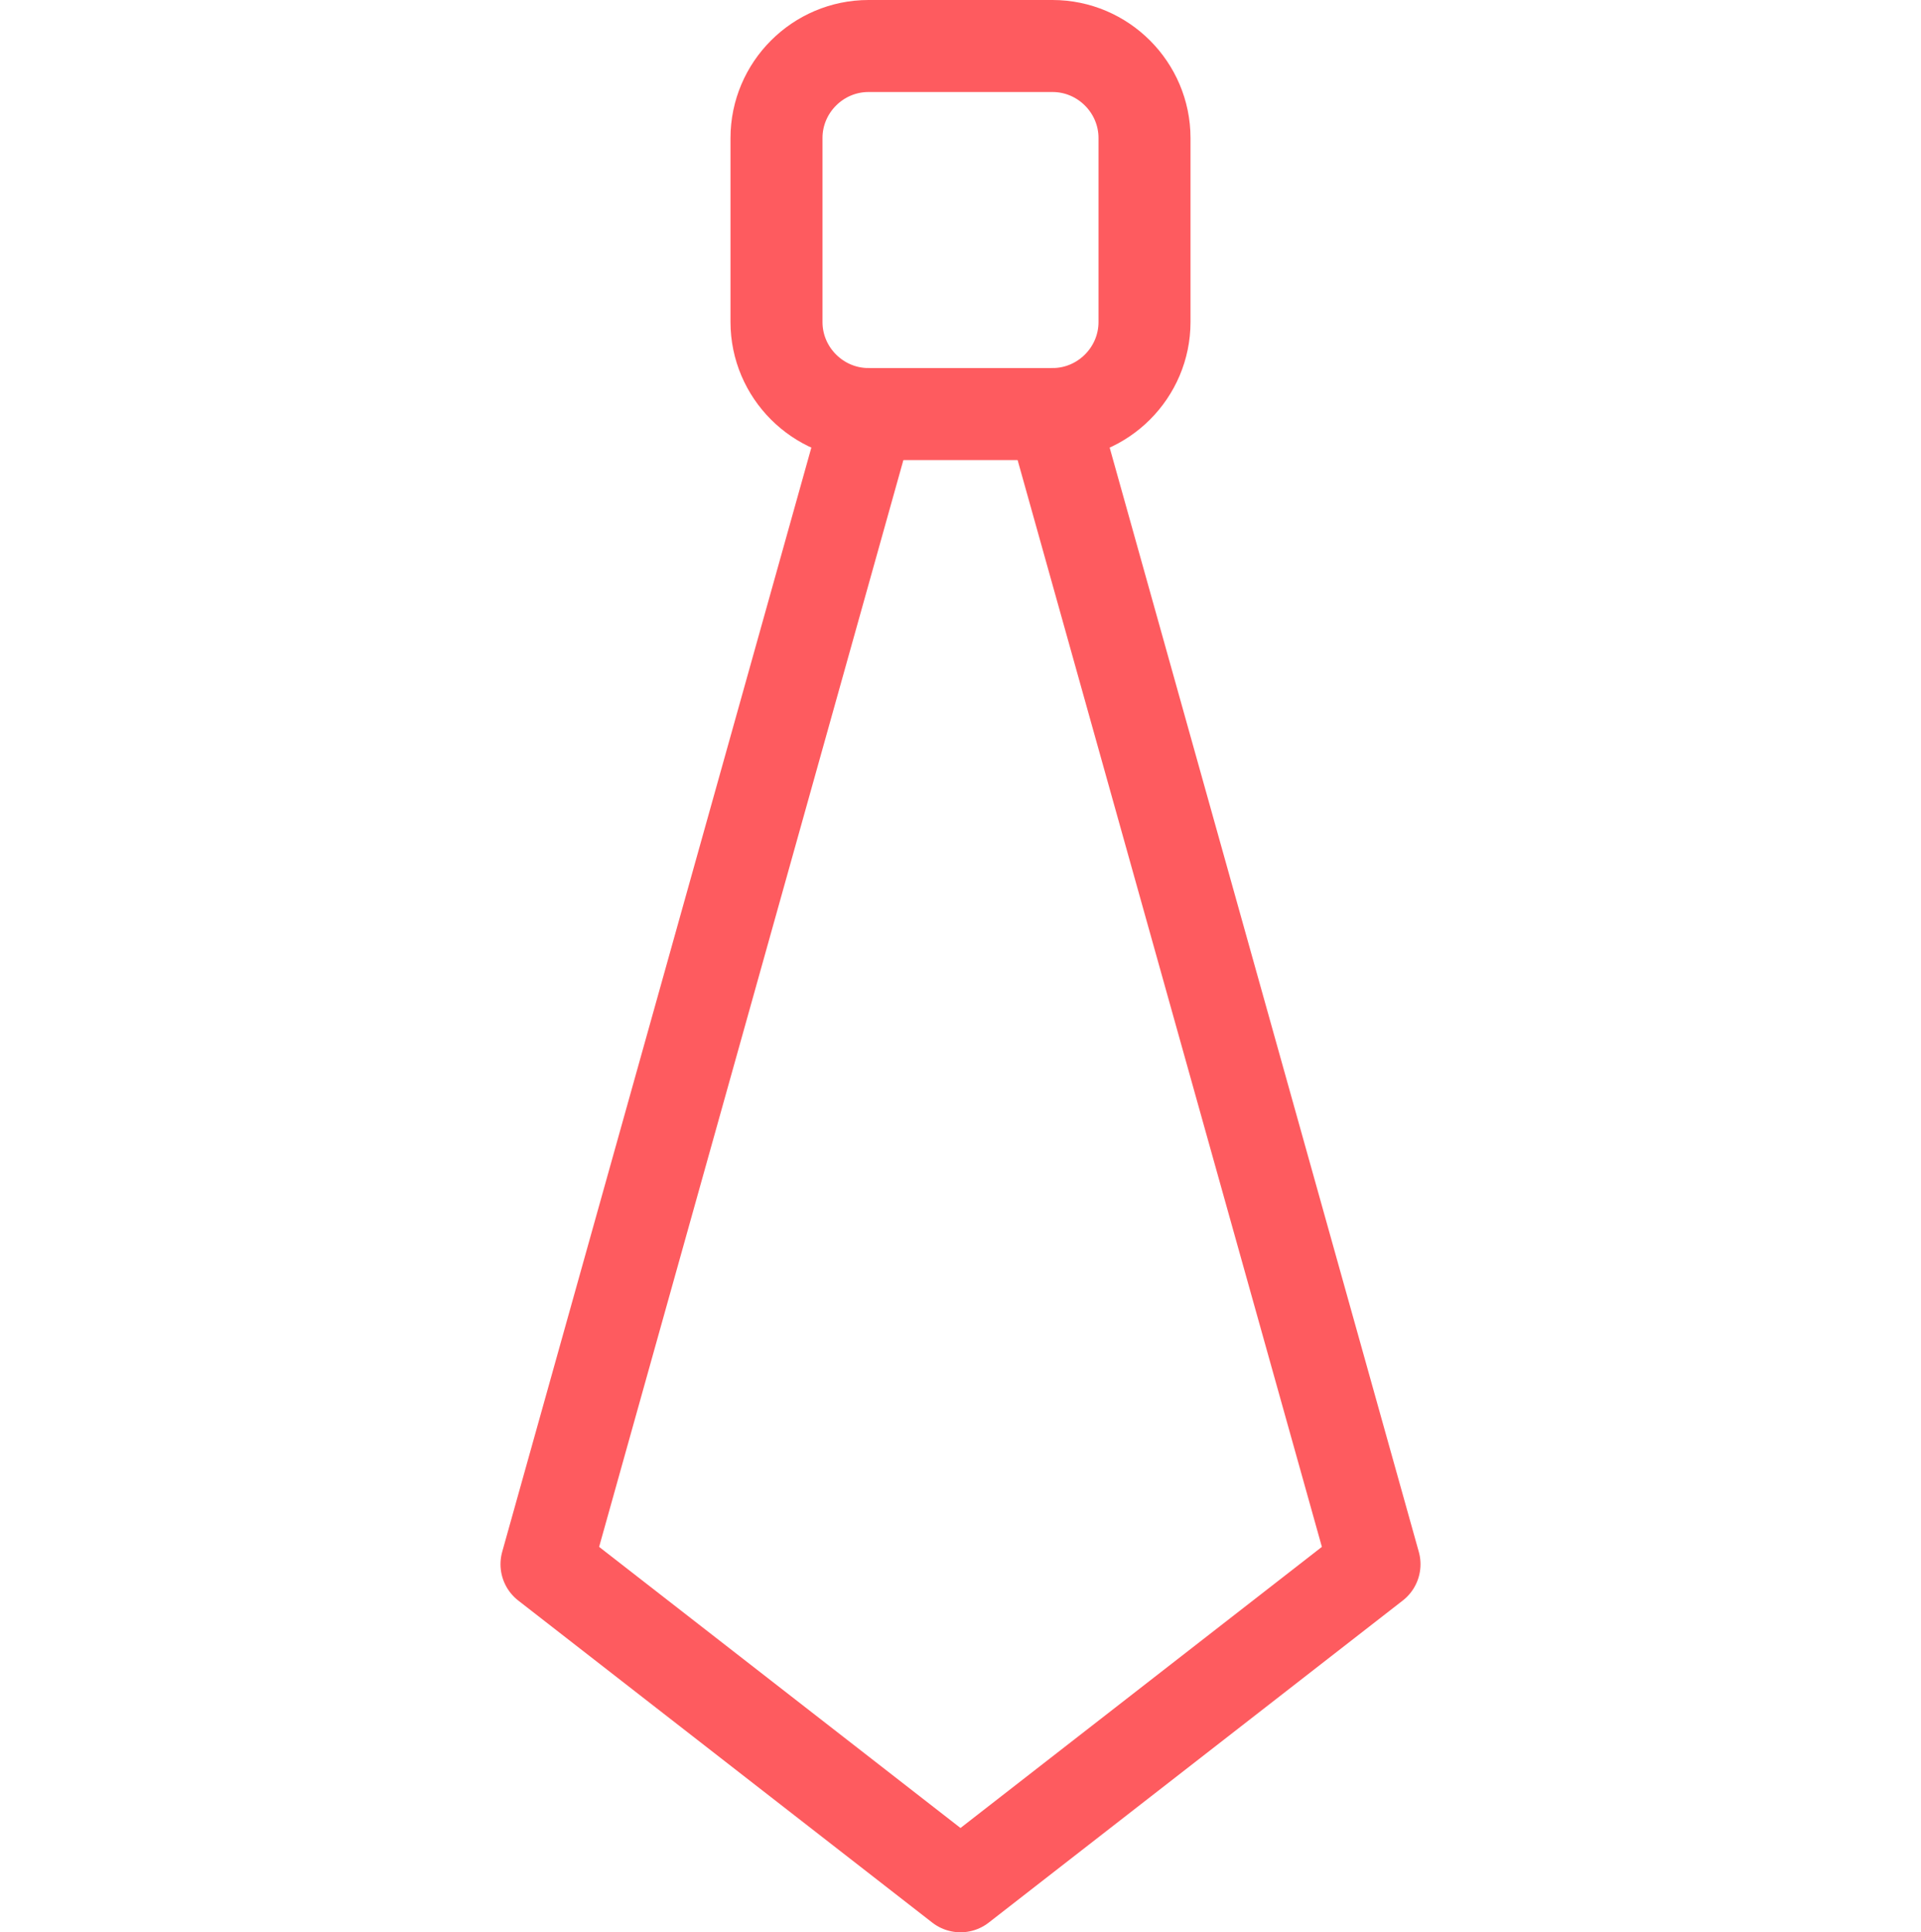 <?xml version="1.0" encoding="UTF-8"?> <!-- Generator: Adobe Illustrator 23.0.1, SVG Export Plug-In . SVG Version: 6.00 Build 0) --> <svg xmlns="http://www.w3.org/2000/svg" xmlns:xlink="http://www.w3.org/1999/xlink" id="Layer_1" x="0px" y="0px" viewBox="0 0 20.88 21" style="enable-background:new 0 0 20.88 21;" xml:space="preserve"> <style type="text/css"> .st0{fill:none;stroke:#FE5B5F;stroke-linecap:round;stroke-linejoin:round;} </style> <g id="tie" transform="translate(-307.5 -110.5)"> <path id="Path_27" class="st0" d="M316.94,115l-3.5,12.5l4.5,3.5l4.5-3.5l-3.5-12.5"></path> <path id="Rectangle_4" class="st0" d="M316.94,111h2c0.55,0,1,0.45,1,1v2c0,0.55-0.45,1-1,1h-2c-0.55,0-1-0.45-1-1v-2 C315.94,111.45,316.39,111,316.94,111z"></path> </g> </svg> 